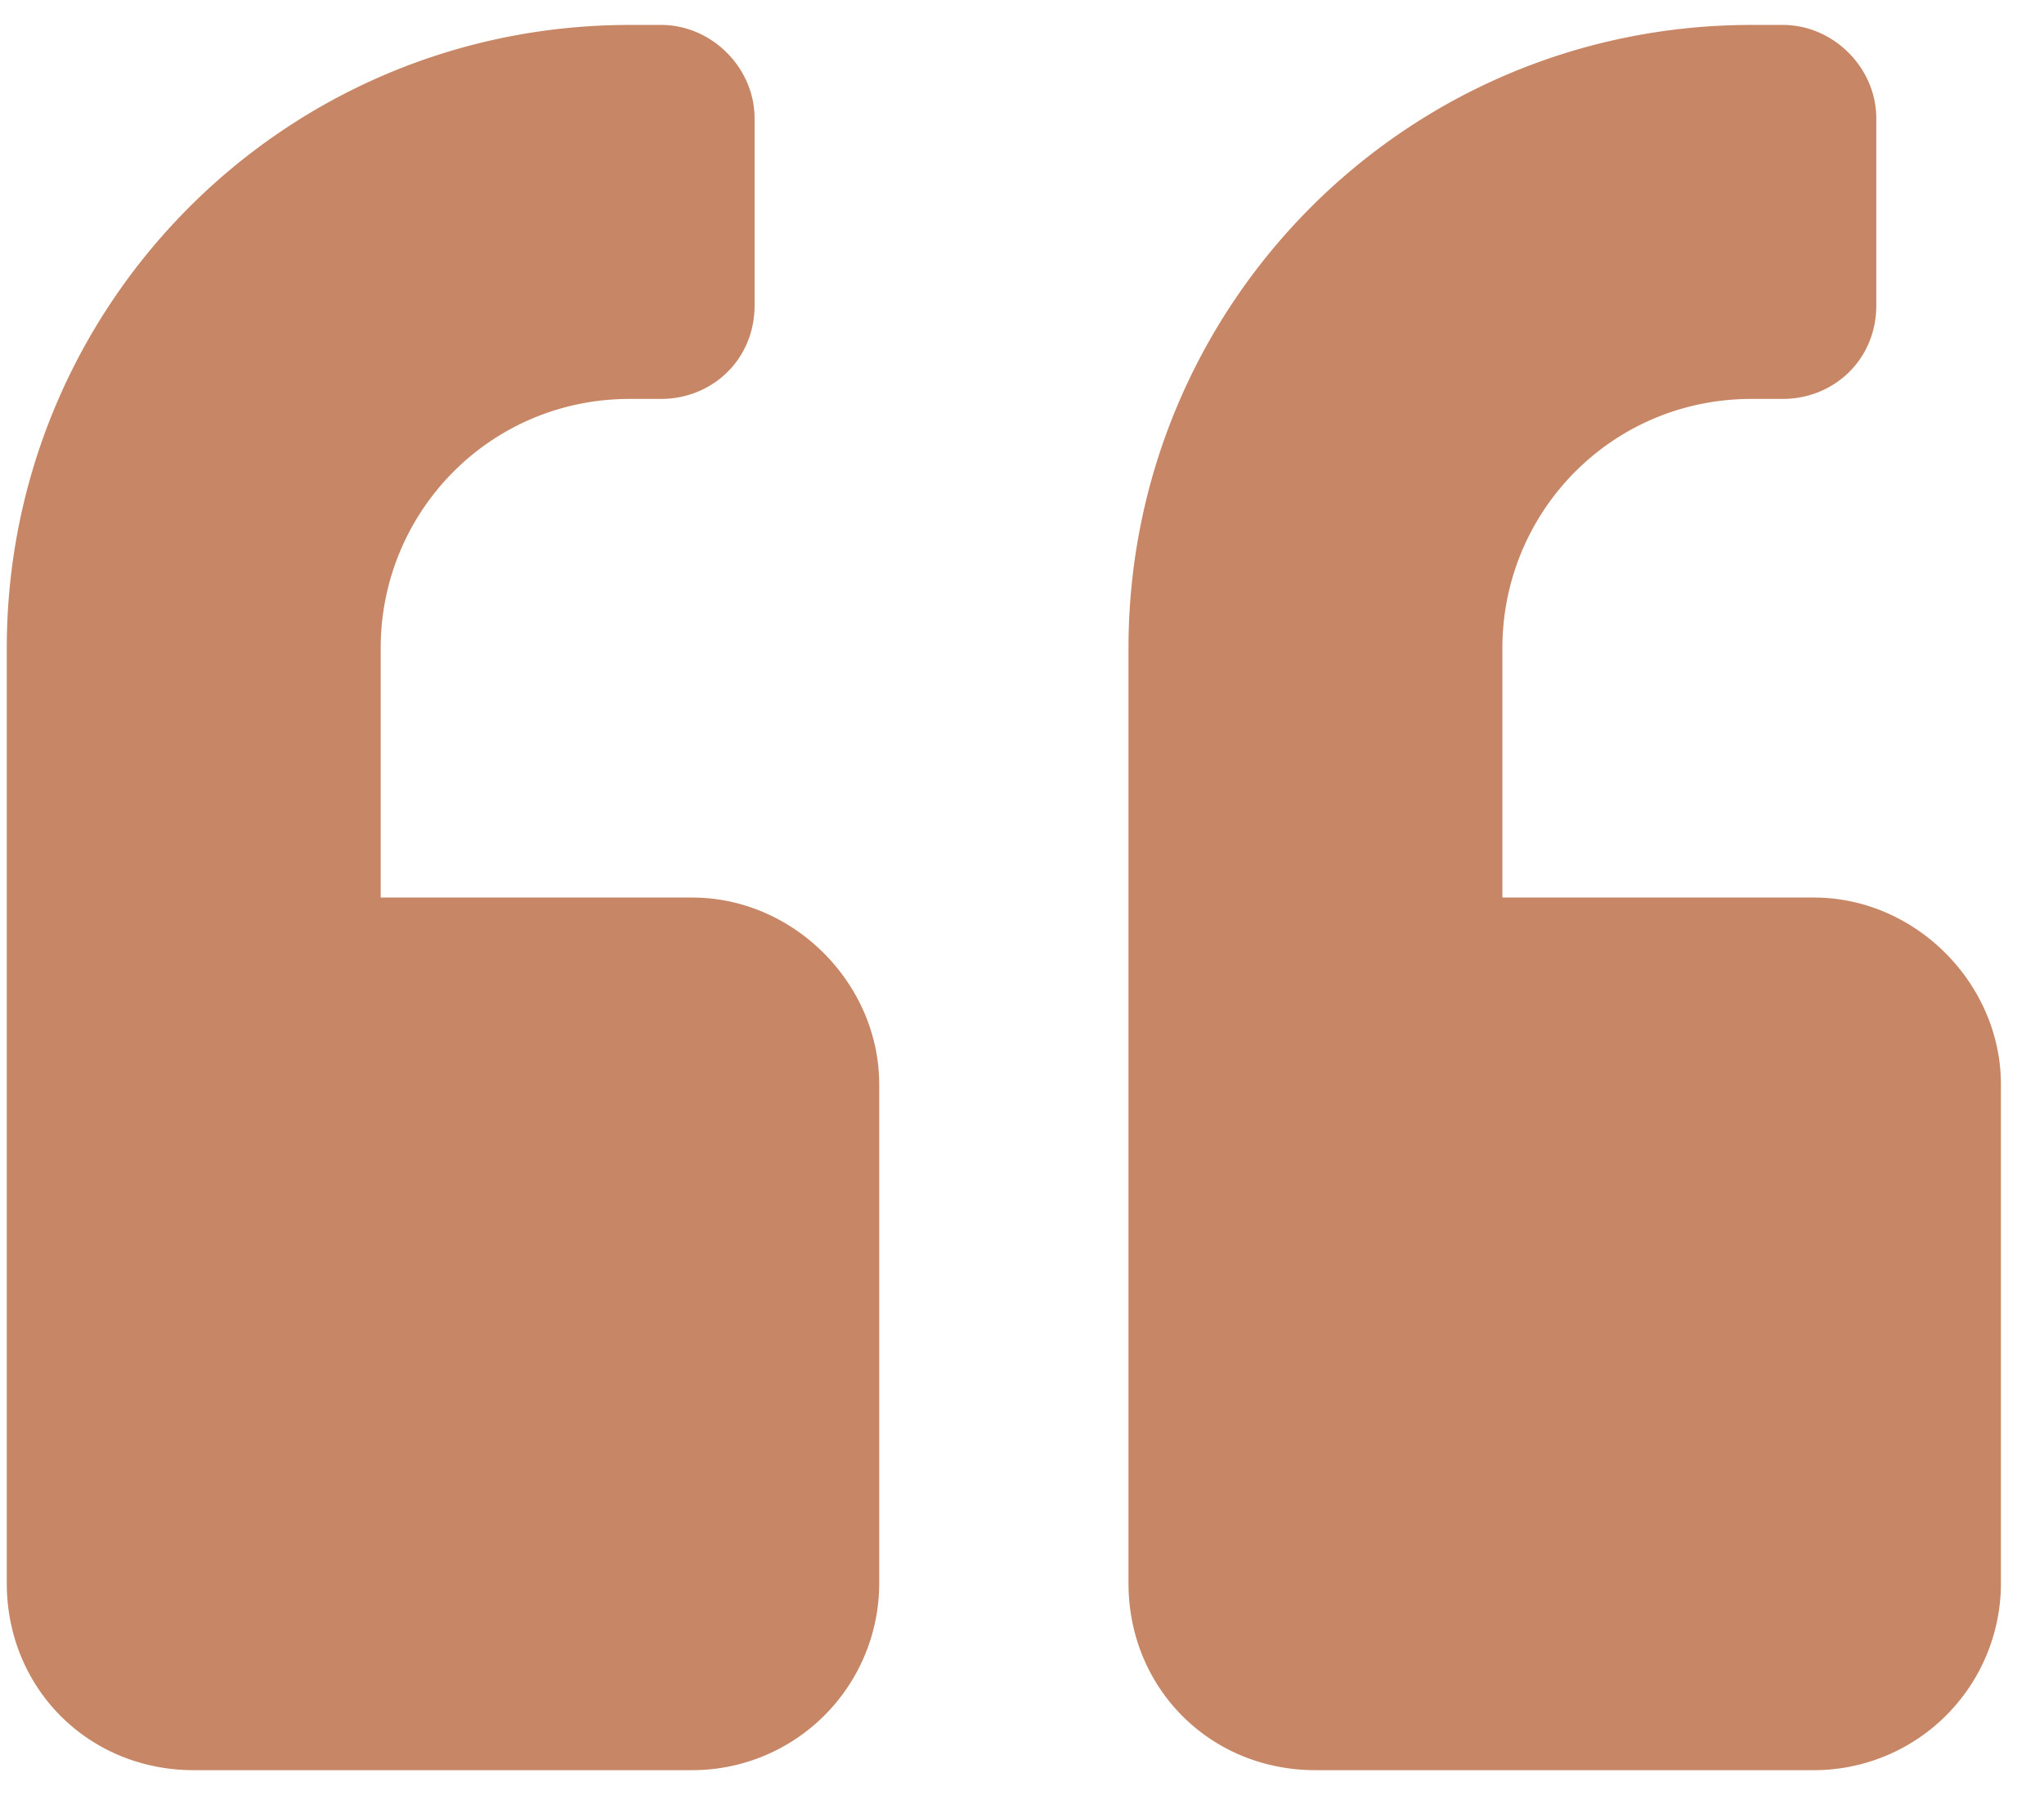 <svg xmlns="http://www.w3.org/2000/svg" width="41" height="36" fill="none"><path fill="#c78665" d="M36.386 18h-6.25v-5c0-2.734 2.188-5 5-5h.625c1.016 0 1.875-.781 1.875-1.875v-3.75c0-1.016-.86-1.875-1.875-1.875h-.625c-6.953 0-12.5 5.625-12.5 12.5v18.75c0 2.11 1.64 3.75 3.75 3.75h10a3.75 3.75 0 0 0 3.75-3.75v-10c0-2.031-1.719-3.75-3.75-3.75Zm-22.5 0h-6.25v-5c0-2.734 2.188-5 5-5h.625c1.016 0 1.875-.781 1.875-1.875v-3.75c0-1.016-.86-1.875-1.875-1.875h-.625C5.683.5.136 6.125.136 13v18.75c0 2.11 1.64 3.75 3.75 3.75h10a3.75 3.75 0 0 0 3.75-3.75v-10c0-2.031-1.718-3.75-3.75-3.75Z"/></svg>